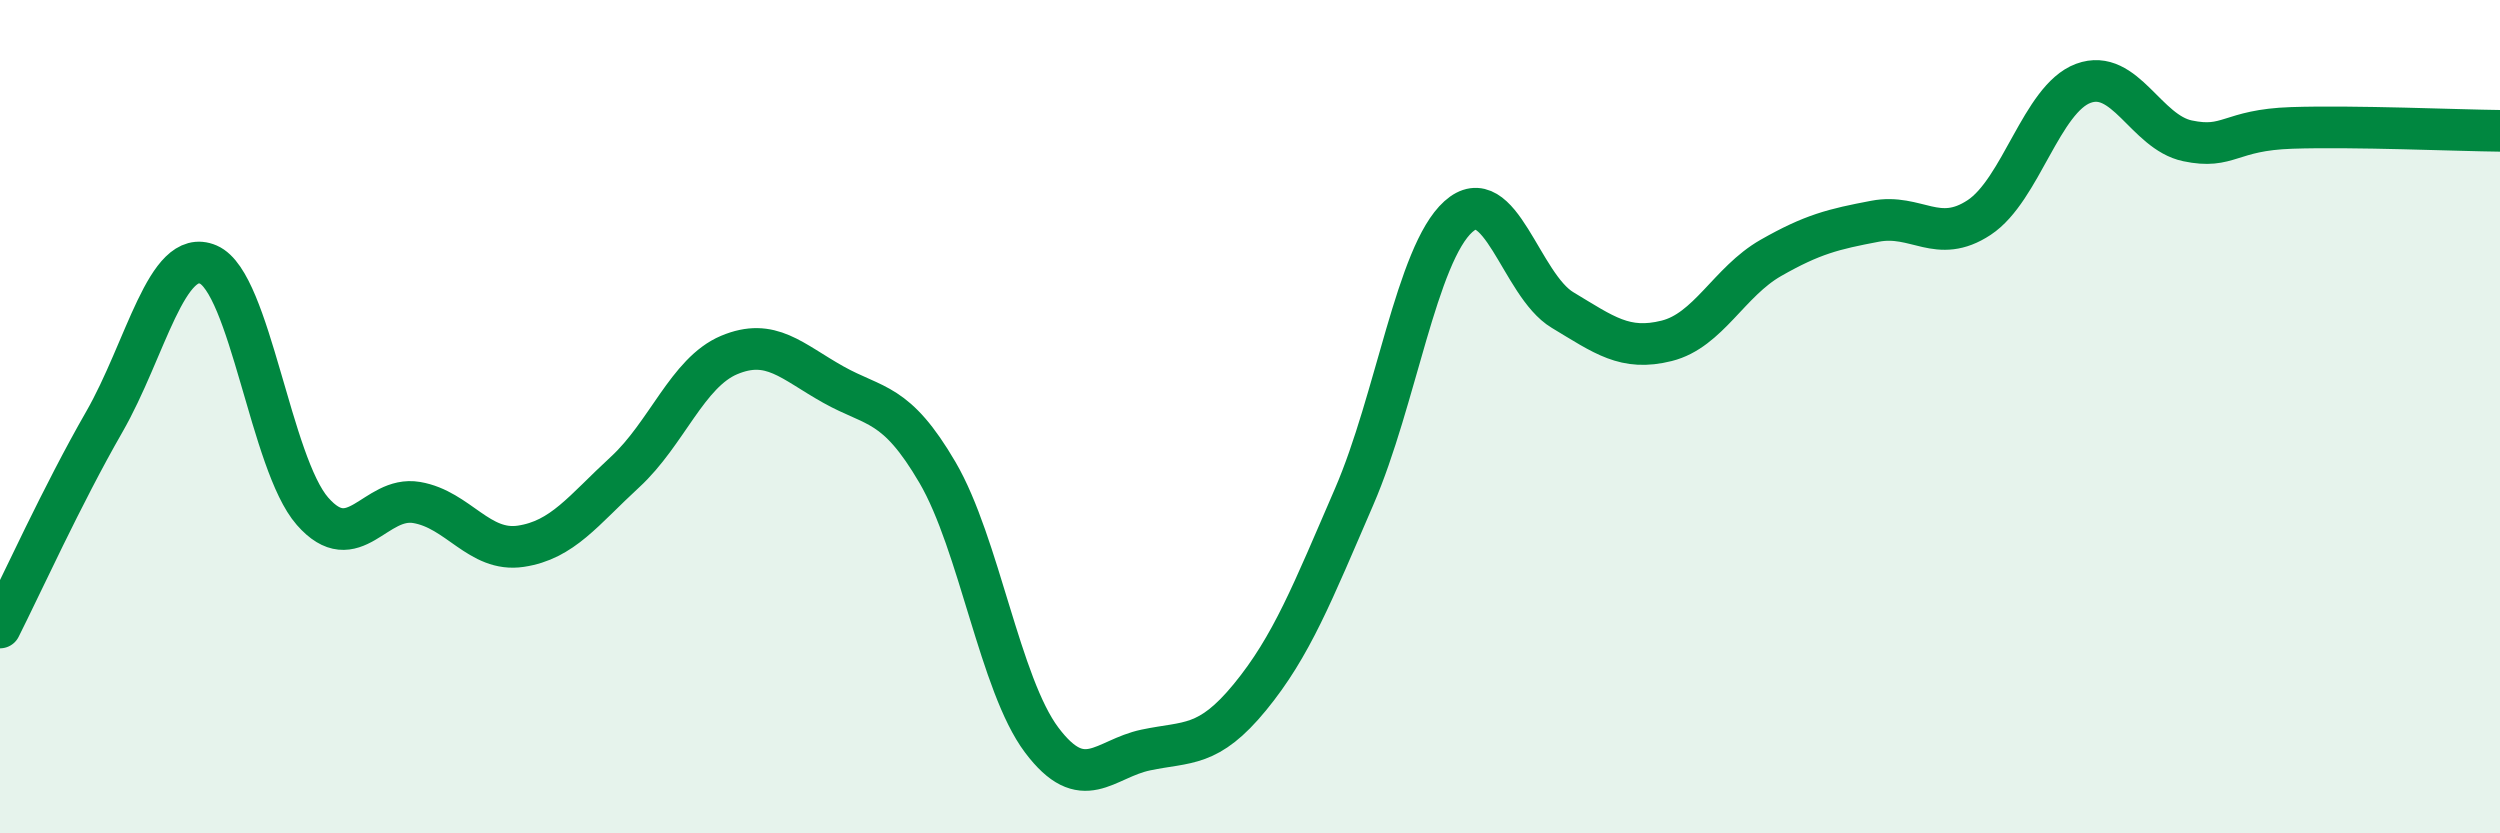 
    <svg width="60" height="20" viewBox="0 0 60 20" xmlns="http://www.w3.org/2000/svg">
      <path
        d="M 0,15.06 C 0.5,14.07 1.5,11.87 2.5,10.13 C 3.5,8.39 4,5.92 5,6.35 C 6,6.78 6.5,11.13 7.5,12.27 C 8.5,13.41 9,11.89 10,12.06 C 11,12.23 11.5,13.26 12.5,13.11 C 13.5,12.96 14,12.25 15,11.33 C 16,10.41 16.5,8.94 17.5,8.52 C 18.5,8.1 19,8.67 20,9.23 C 21,9.79 21.5,9.63 22.5,11.34 C 23.5,13.05 24,16.43 25,17.76 C 26,19.09 26.5,18.21 27.5,18 C 28.5,17.79 29,17.95 30,16.73 C 31,15.51 31.5,14.23 32.5,11.92 C 33.5,9.61 34,6.1 35,5.2 C 36,4.3 36.5,6.84 37.5,7.44 C 38.5,8.04 39,8.43 40,8.18 C 41,7.93 41.5,6.76 42.5,6.19 C 43.5,5.62 44,5.5 45,5.31 C 46,5.12 46.5,5.88 47.5,5.22 C 48.5,4.56 49,2.37 50,2 C 51,1.63 51.5,3.17 52.5,3.38 C 53.5,3.59 53.5,3.12 55,3.07 C 56.5,3.02 59,3.13 60,3.14L60 20L0 20Z"
        fill="#008740"
        opacity="0.1"
        stroke-linecap="round"
        stroke-linejoin="round"
      />
      <path
        d="M 0,15.06 C 0.5,14.07 1.5,11.87 2.5,10.13 C 3.5,8.39 4,5.92 5,6.35 C 6,6.78 6.5,11.13 7.5,12.27 C 8.5,13.41 9,11.89 10,12.06 C 11,12.23 11.5,13.26 12.5,13.11 C 13.5,12.96 14,12.25 15,11.33 C 16,10.41 16.5,8.94 17.5,8.52 C 18.5,8.1 19,8.67 20,9.23 C 21,9.79 21.5,9.63 22.5,11.34 C 23.5,13.05 24,16.43 25,17.76 C 26,19.09 26.5,18.21 27.5,18 C 28.5,17.79 29,17.95 30,16.73 C 31,15.51 31.5,14.23 32.5,11.92 C 33.5,9.61 34,6.1 35,5.2 C 36,4.3 36.5,6.84 37.5,7.44 C 38.5,8.04 39,8.43 40,8.18 C 41,7.93 41.5,6.76 42.5,6.19 C 43.5,5.62 44,5.5 45,5.31 C 46,5.12 46.5,5.88 47.5,5.22 C 48.5,4.56 49,2.37 50,2 C 51,1.63 51.5,3.17 52.5,3.38 C 53.5,3.59 53.5,3.12 55,3.07 C 56.5,3.02 59,3.13 60,3.14"
        stroke="#008740"
        stroke-width="1"
        fill="none"
        stroke-linecap="round"
        stroke-linejoin="round"
      />
    </svg>
  